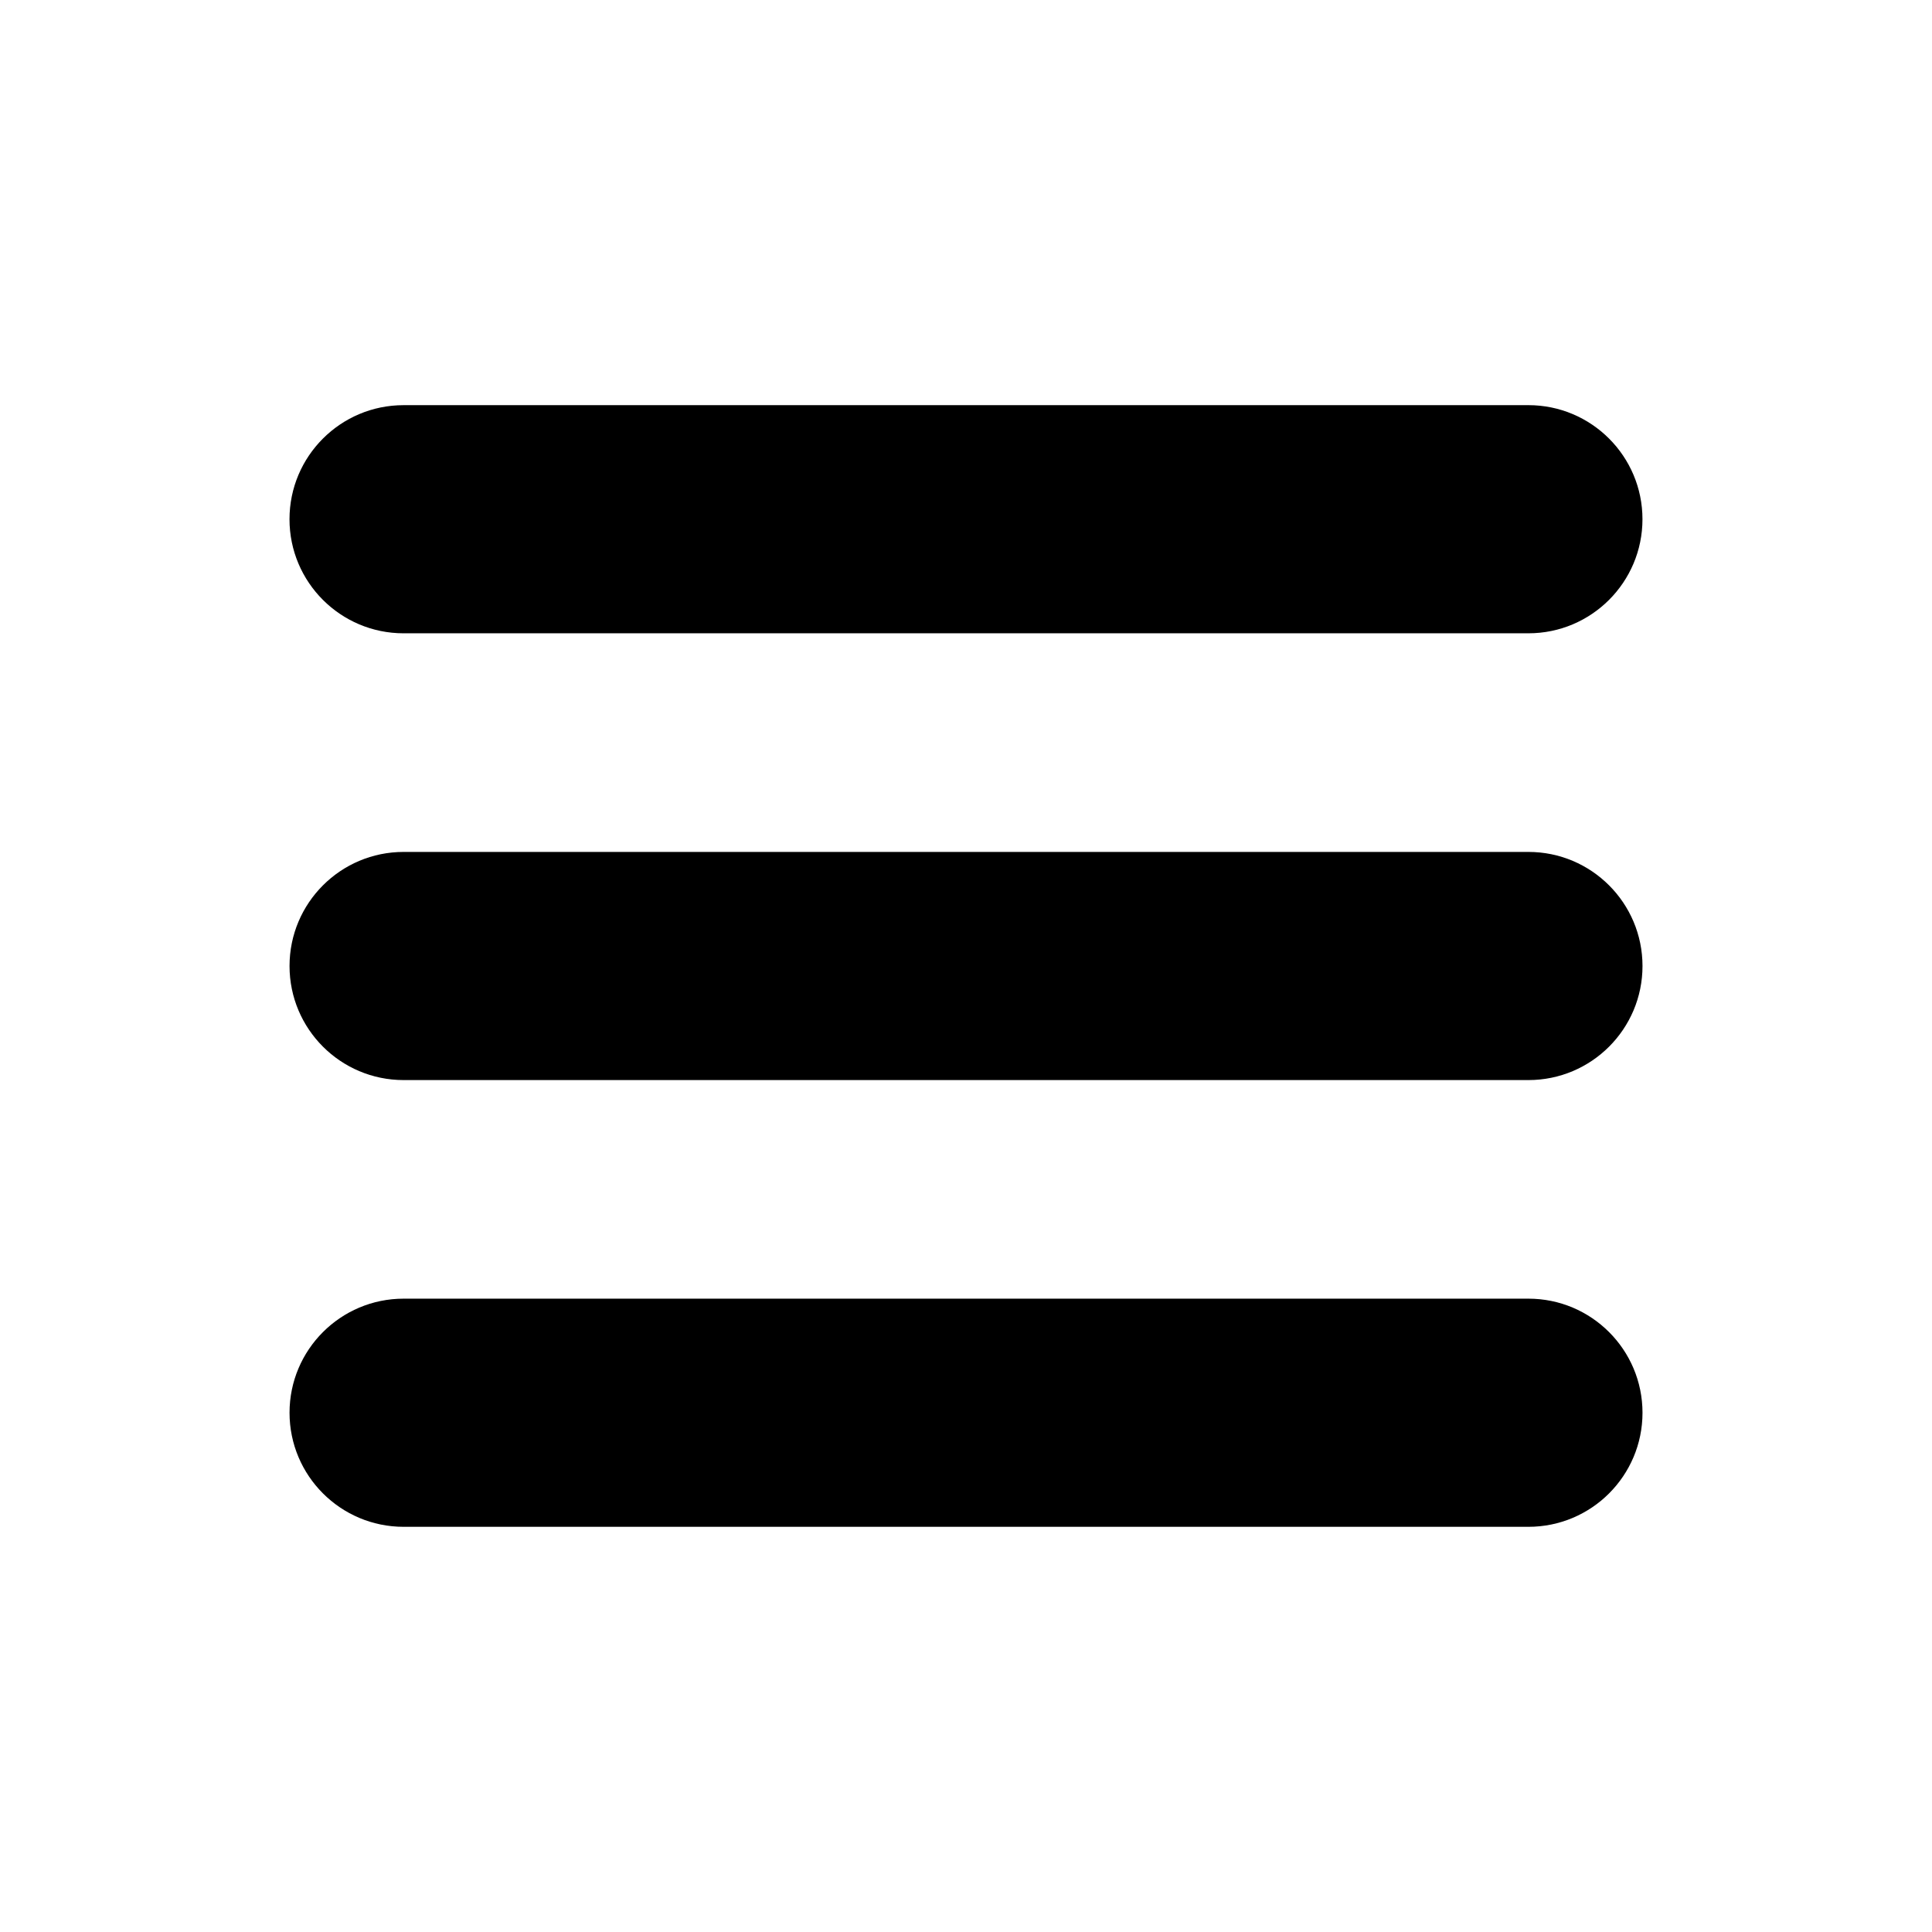 <?xml version="1.0" encoding="UTF-8"?>
<!-- Uploaded to: ICON Repo, www.iconrepo.com, Generator: ICON Repo Mixer Tools -->
<svg fill="#000000" width="800px" height="800px" version="1.1" viewBox="144 144 512 512" xmlns="http://www.w3.org/2000/svg">
 <g>
  <path d="m250.95 311.83h298.09c16.691 0 30.23-13.539 30.23-30.23 0-16.691-13.539-30.23-30.23-30.23l-298.09 0.004c-16.691 0-30.23 13.539-30.23 30.23 0 16.688 13.539 30.227 30.23 30.227z"/>
  <path d="m549.05 369.77h-298.09c-16.691 0-30.23 13.539-30.23 30.23s13.539 30.23 30.23 30.23h298.09c16.691 0 30.23-13.539 30.23-30.23-0.004-16.691-13.539-30.23-30.23-30.23z"/>
  <path d="m549.05 488.16h-298.09c-16.691 0-30.23 13.539-30.23 30.23 0 16.691 13.539 30.23 30.23 30.23h298.09c16.691 0 30.23-13.539 30.23-30.23-0.004-16.691-13.539-30.23-30.23-30.23z"/>
 </g>
</svg>